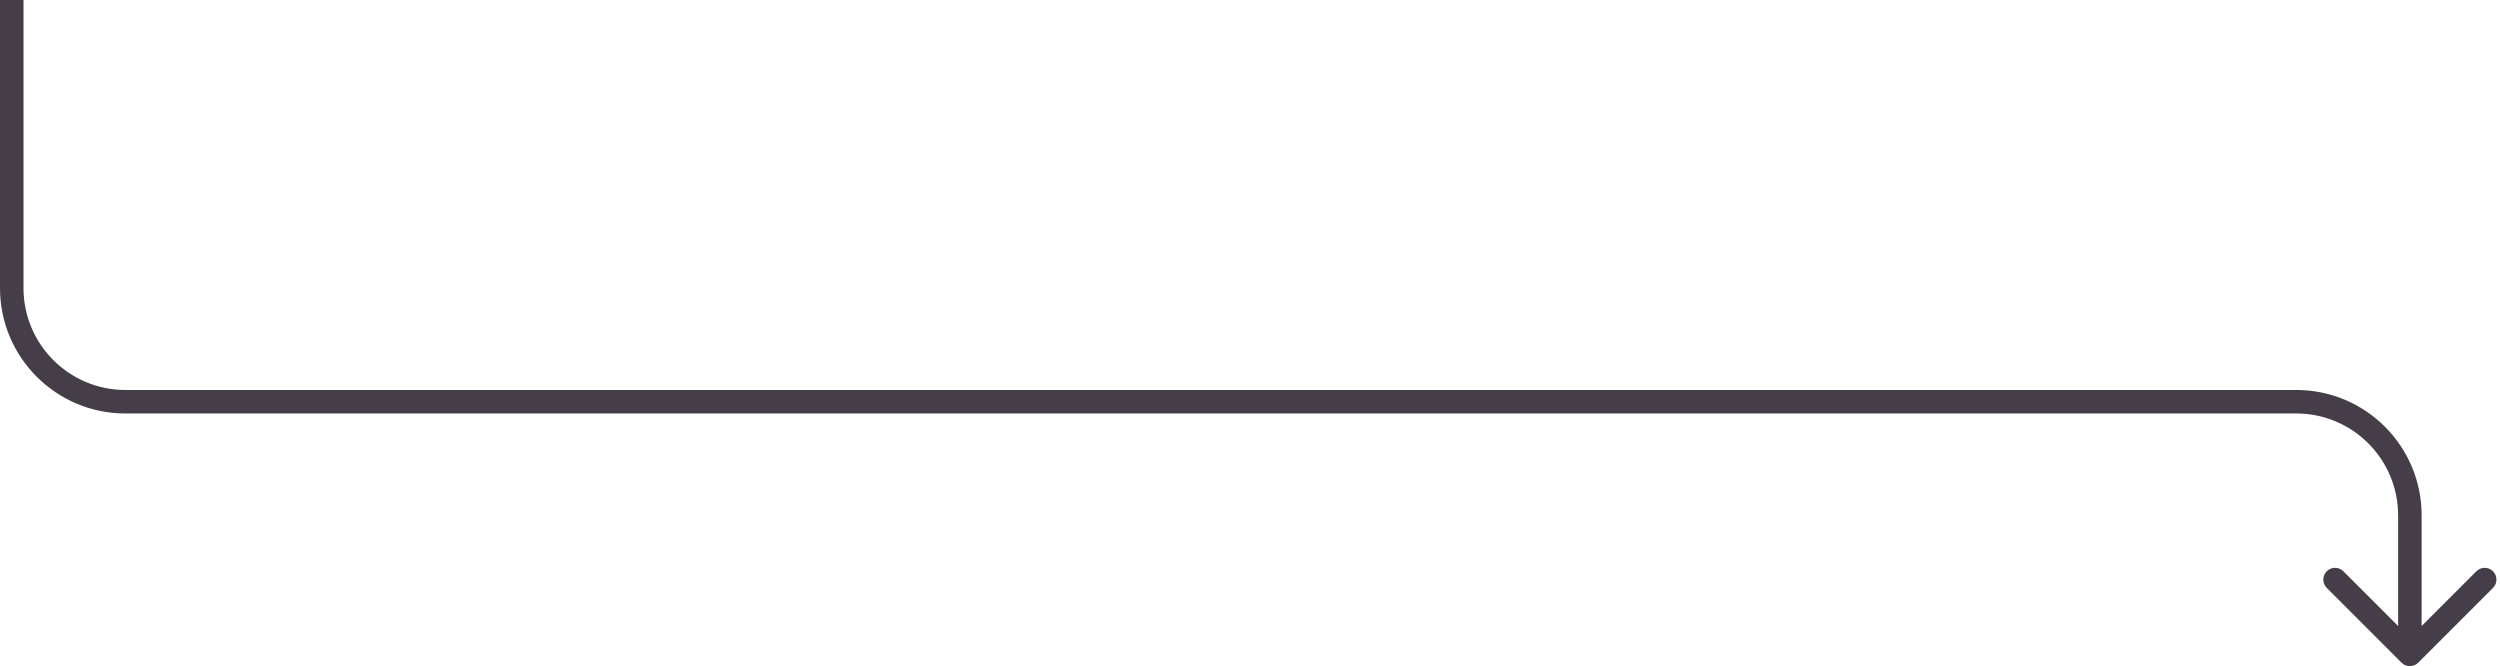 <svg width="638" height="170" viewBox="0 0 638 170" fill="none" xmlns="http://www.w3.org/2000/svg">
<path d="M612.879 169.121C614.05 170.293 615.95 170.293 617.121 169.121L636.213 150.029C637.385 148.858 637.385 146.958 636.213 145.787C635.042 144.615 633.142 144.615 631.971 145.787L615 162.757L598.029 145.787C596.858 144.615 594.958 144.615 593.787 145.787C592.615 146.958 592.615 148.858 593.787 150.029L612.879 169.121ZM612 131.52V167H618V131.52H612ZM0 0V73.52H6V0H0ZM32 105.52H586V99.52H32V105.52ZM0 73.52C0 91.193 14.327 105.52 32 105.52V99.52C17.641 99.52 6 87.879 6 73.52H0ZM618 131.52C618 113.847 603.673 99.52 586 99.52V105.52C600.359 105.52 612 117.161 612 131.52H618Z" fill="#453E48"/>
</svg>
